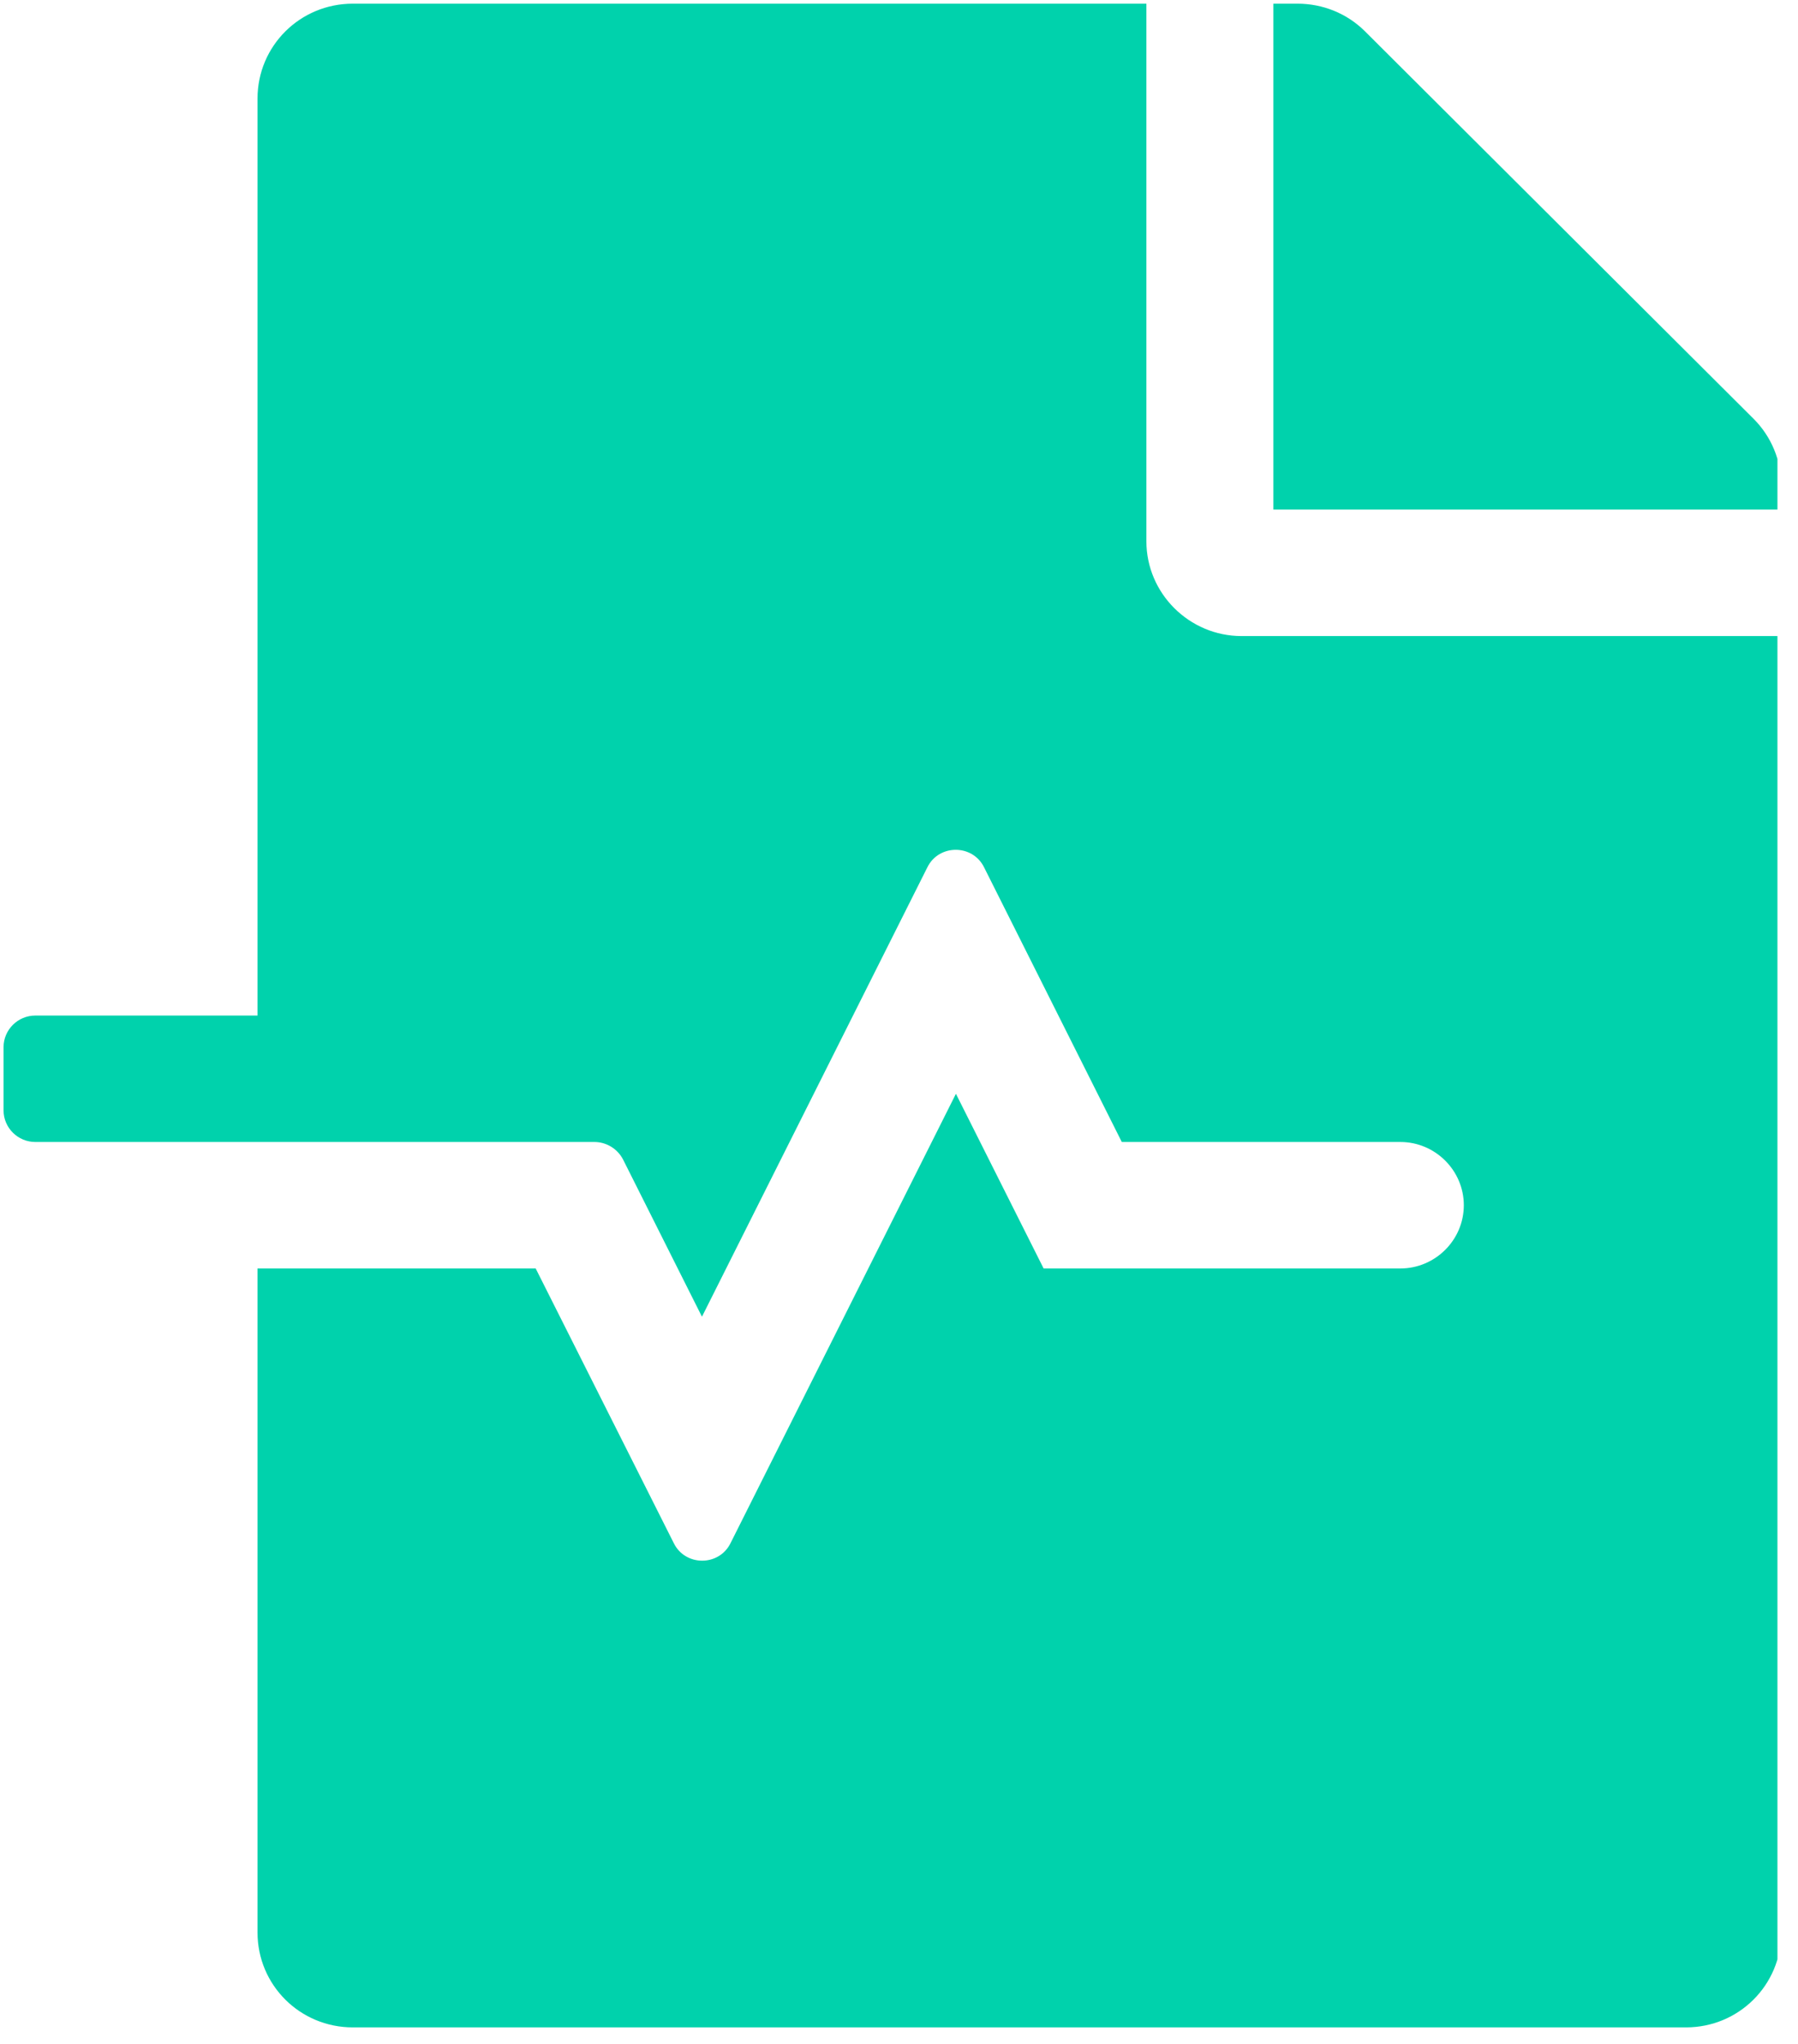 <svg xmlns="http://www.w3.org/2000/svg" width="44" height="50" viewBox="0 0 44 50" fill="none"><g clip-path="url(#clip0_48_5588)"><path d="M28.054 13.24V0.09H8.633C7.341 0.09 6.302 1.125 6.302 2.411V24.843H0.864C0.437 24.843 0.087 25.191 0.087 25.616V27.163C0.087 27.588 0.437 27.936 0.864 27.936H14.546C14.838 27.936 15.11 28.101 15.246 28.362L17.178 32.21L22.694 21.217C22.975 20.646 23.801 20.646 24.082 21.217L27.452 27.936H34.269C35.123 27.936 35.822 28.633 35.822 29.483C35.822 30.334 35.123 31.03 34.269 31.03H25.539L23.393 26.757L17.877 37.75C17.596 38.321 16.77 38.321 16.489 37.75L13.109 31.03H6.302V47.274C6.302 48.56 7.341 49.595 8.633 49.595H41.26C42.552 49.595 43.591 48.56 43.591 47.274V15.56H30.384C29.103 15.56 28.054 14.516 28.054 13.24ZM42.911 10.243L33.404 0.767C32.968 0.332 32.375 0.09 31.754 0.09H31.161V12.466H43.591V11.877C43.591 11.268 43.348 10.678 42.911 10.243Z" fill="#00D2AC"></path></g><defs><clipPath id="clip0_48_5588"><rect width="43.41" height="49.611" fill="white" transform="translate(0.087 0.09)"></rect></clipPath></defs></svg>